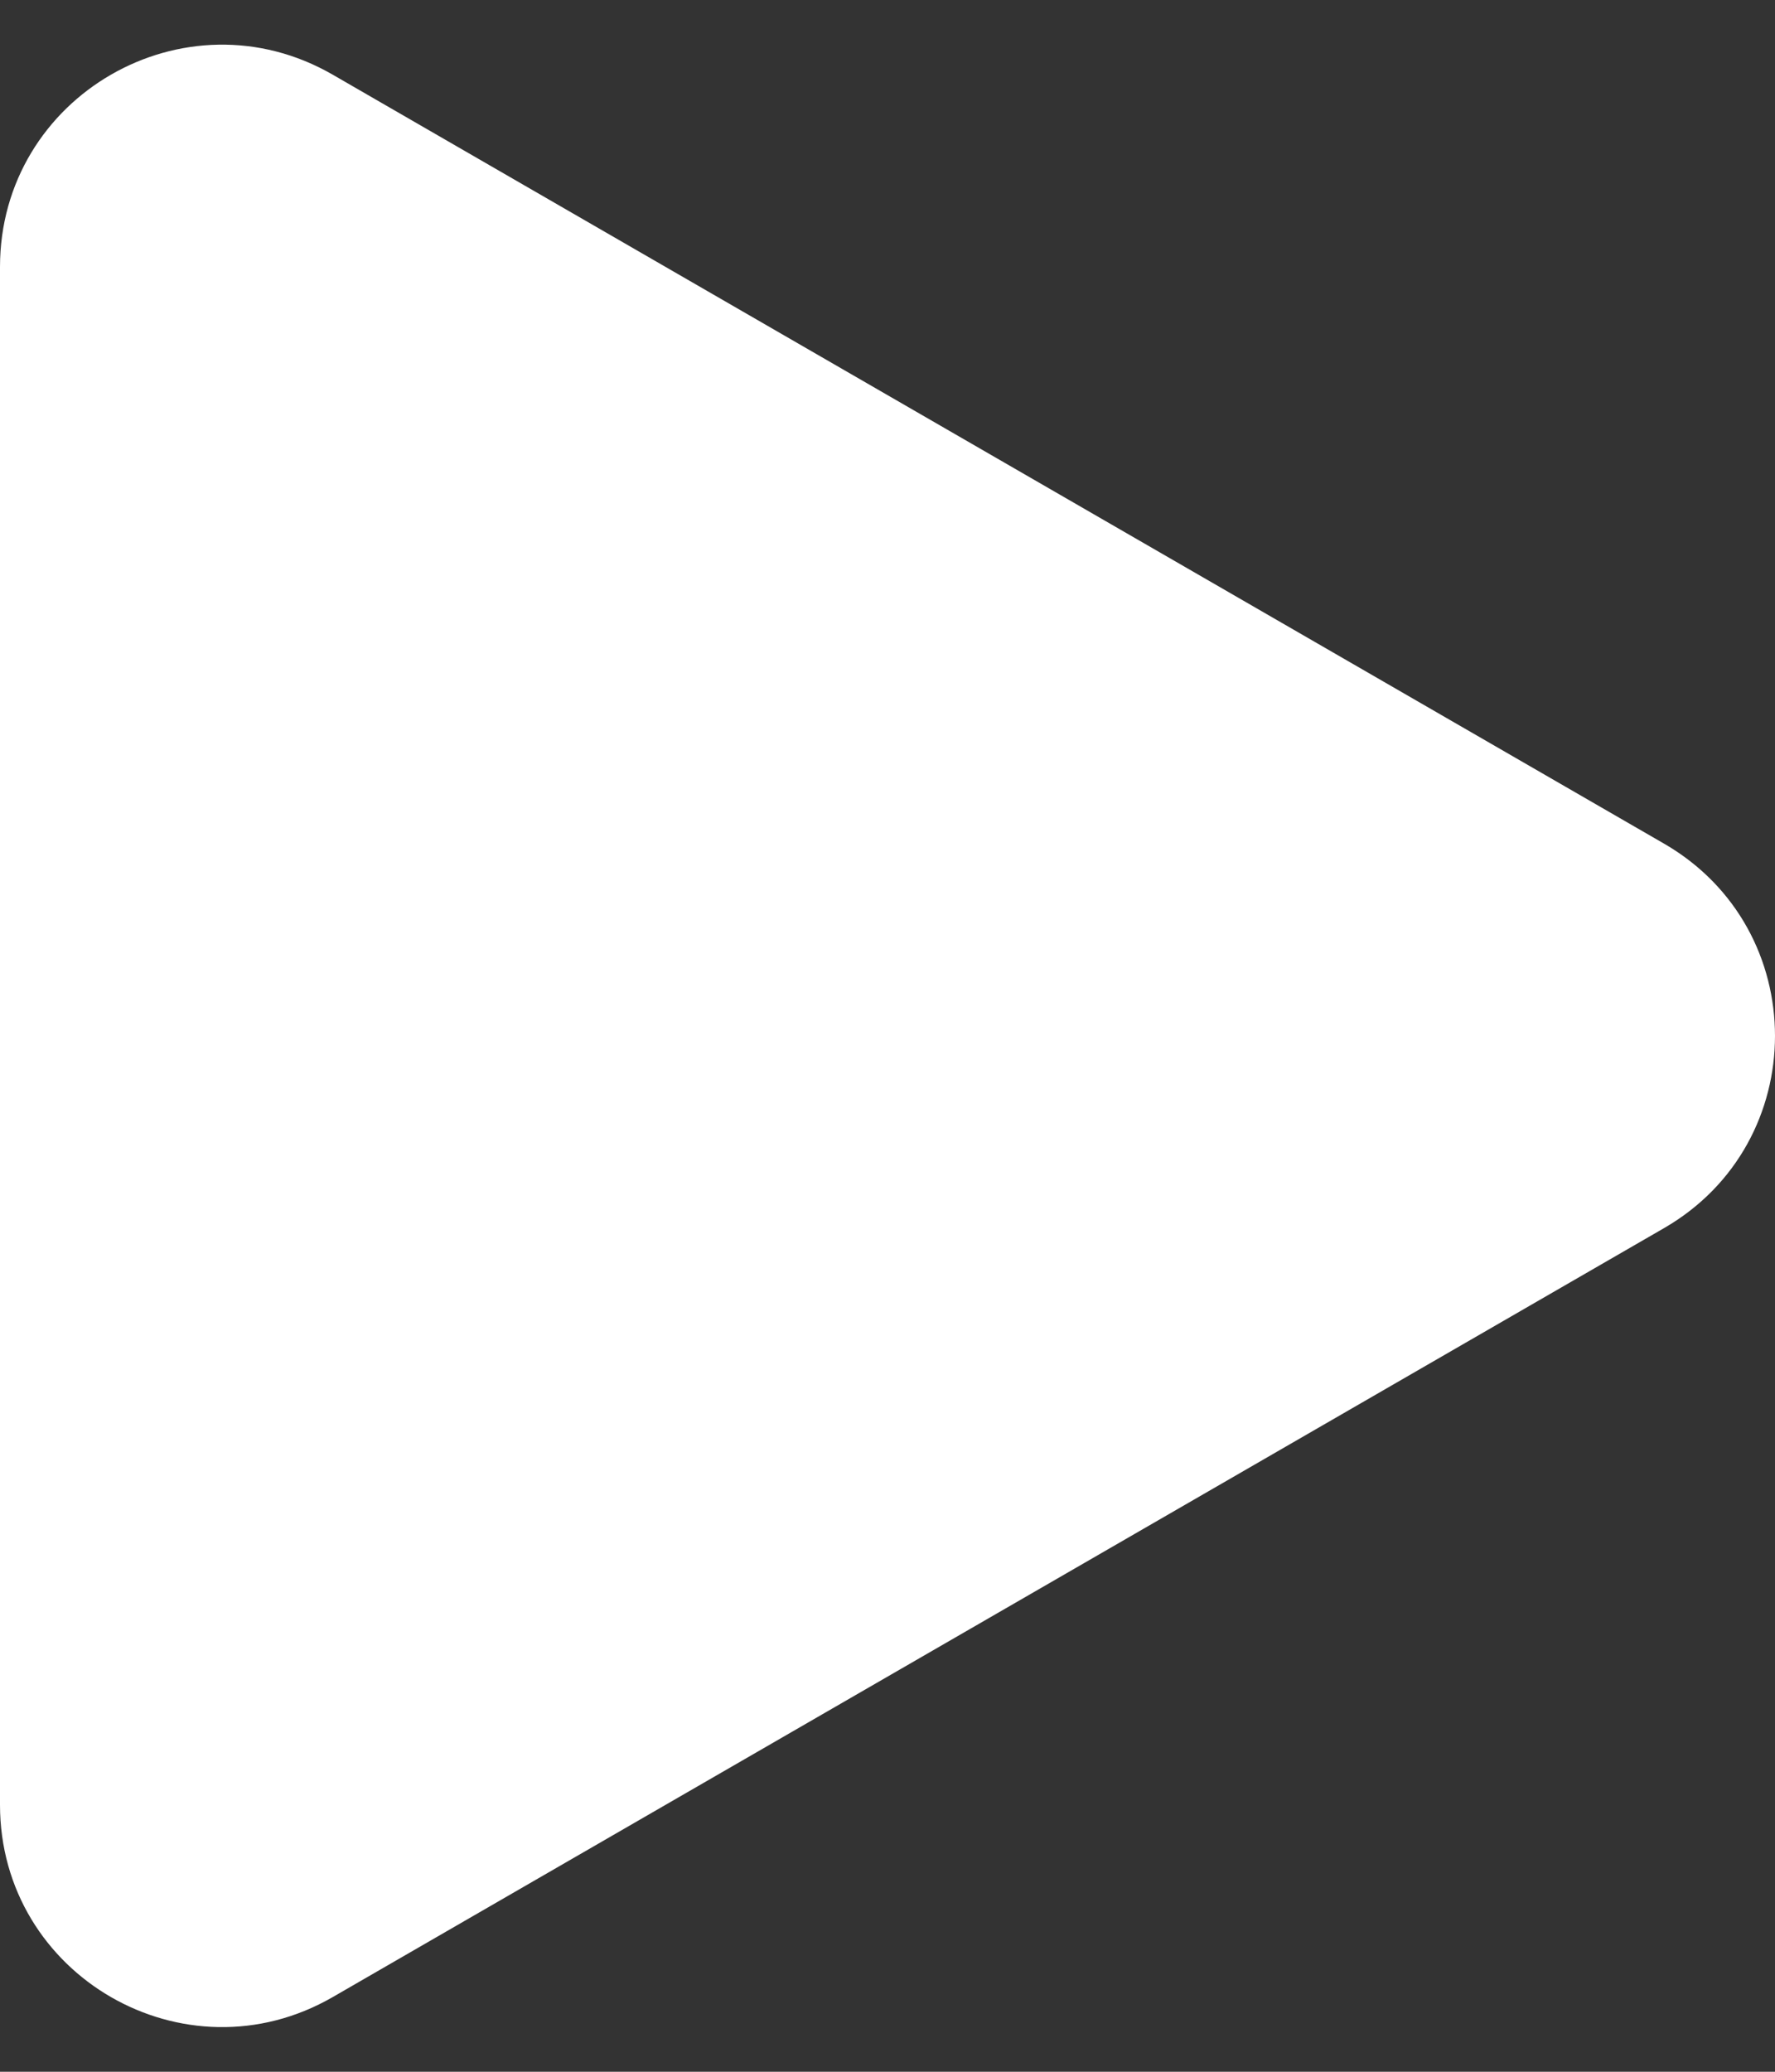 <svg width="24" height="28" viewBox="0 0 24 28" fill="none" xmlns="http://www.w3.org/2000/svg">
<rect x="0" y="0" width="24" height="28" fill="#333333" stroke="none"/>
<path d="M22.5 11.402C24.5 12.557 24.5 15.443 22.5 16.598L4.5 26.99C2.5 28.145 -1.34201e-06 26.702 -1.24107e-06 24.392L-3.32543e-07 3.608C-2.31596e-07 1.298 2.5 -0.145 4.5 1.01L22.5 11.402Z" fill="white"/>
</svg>
